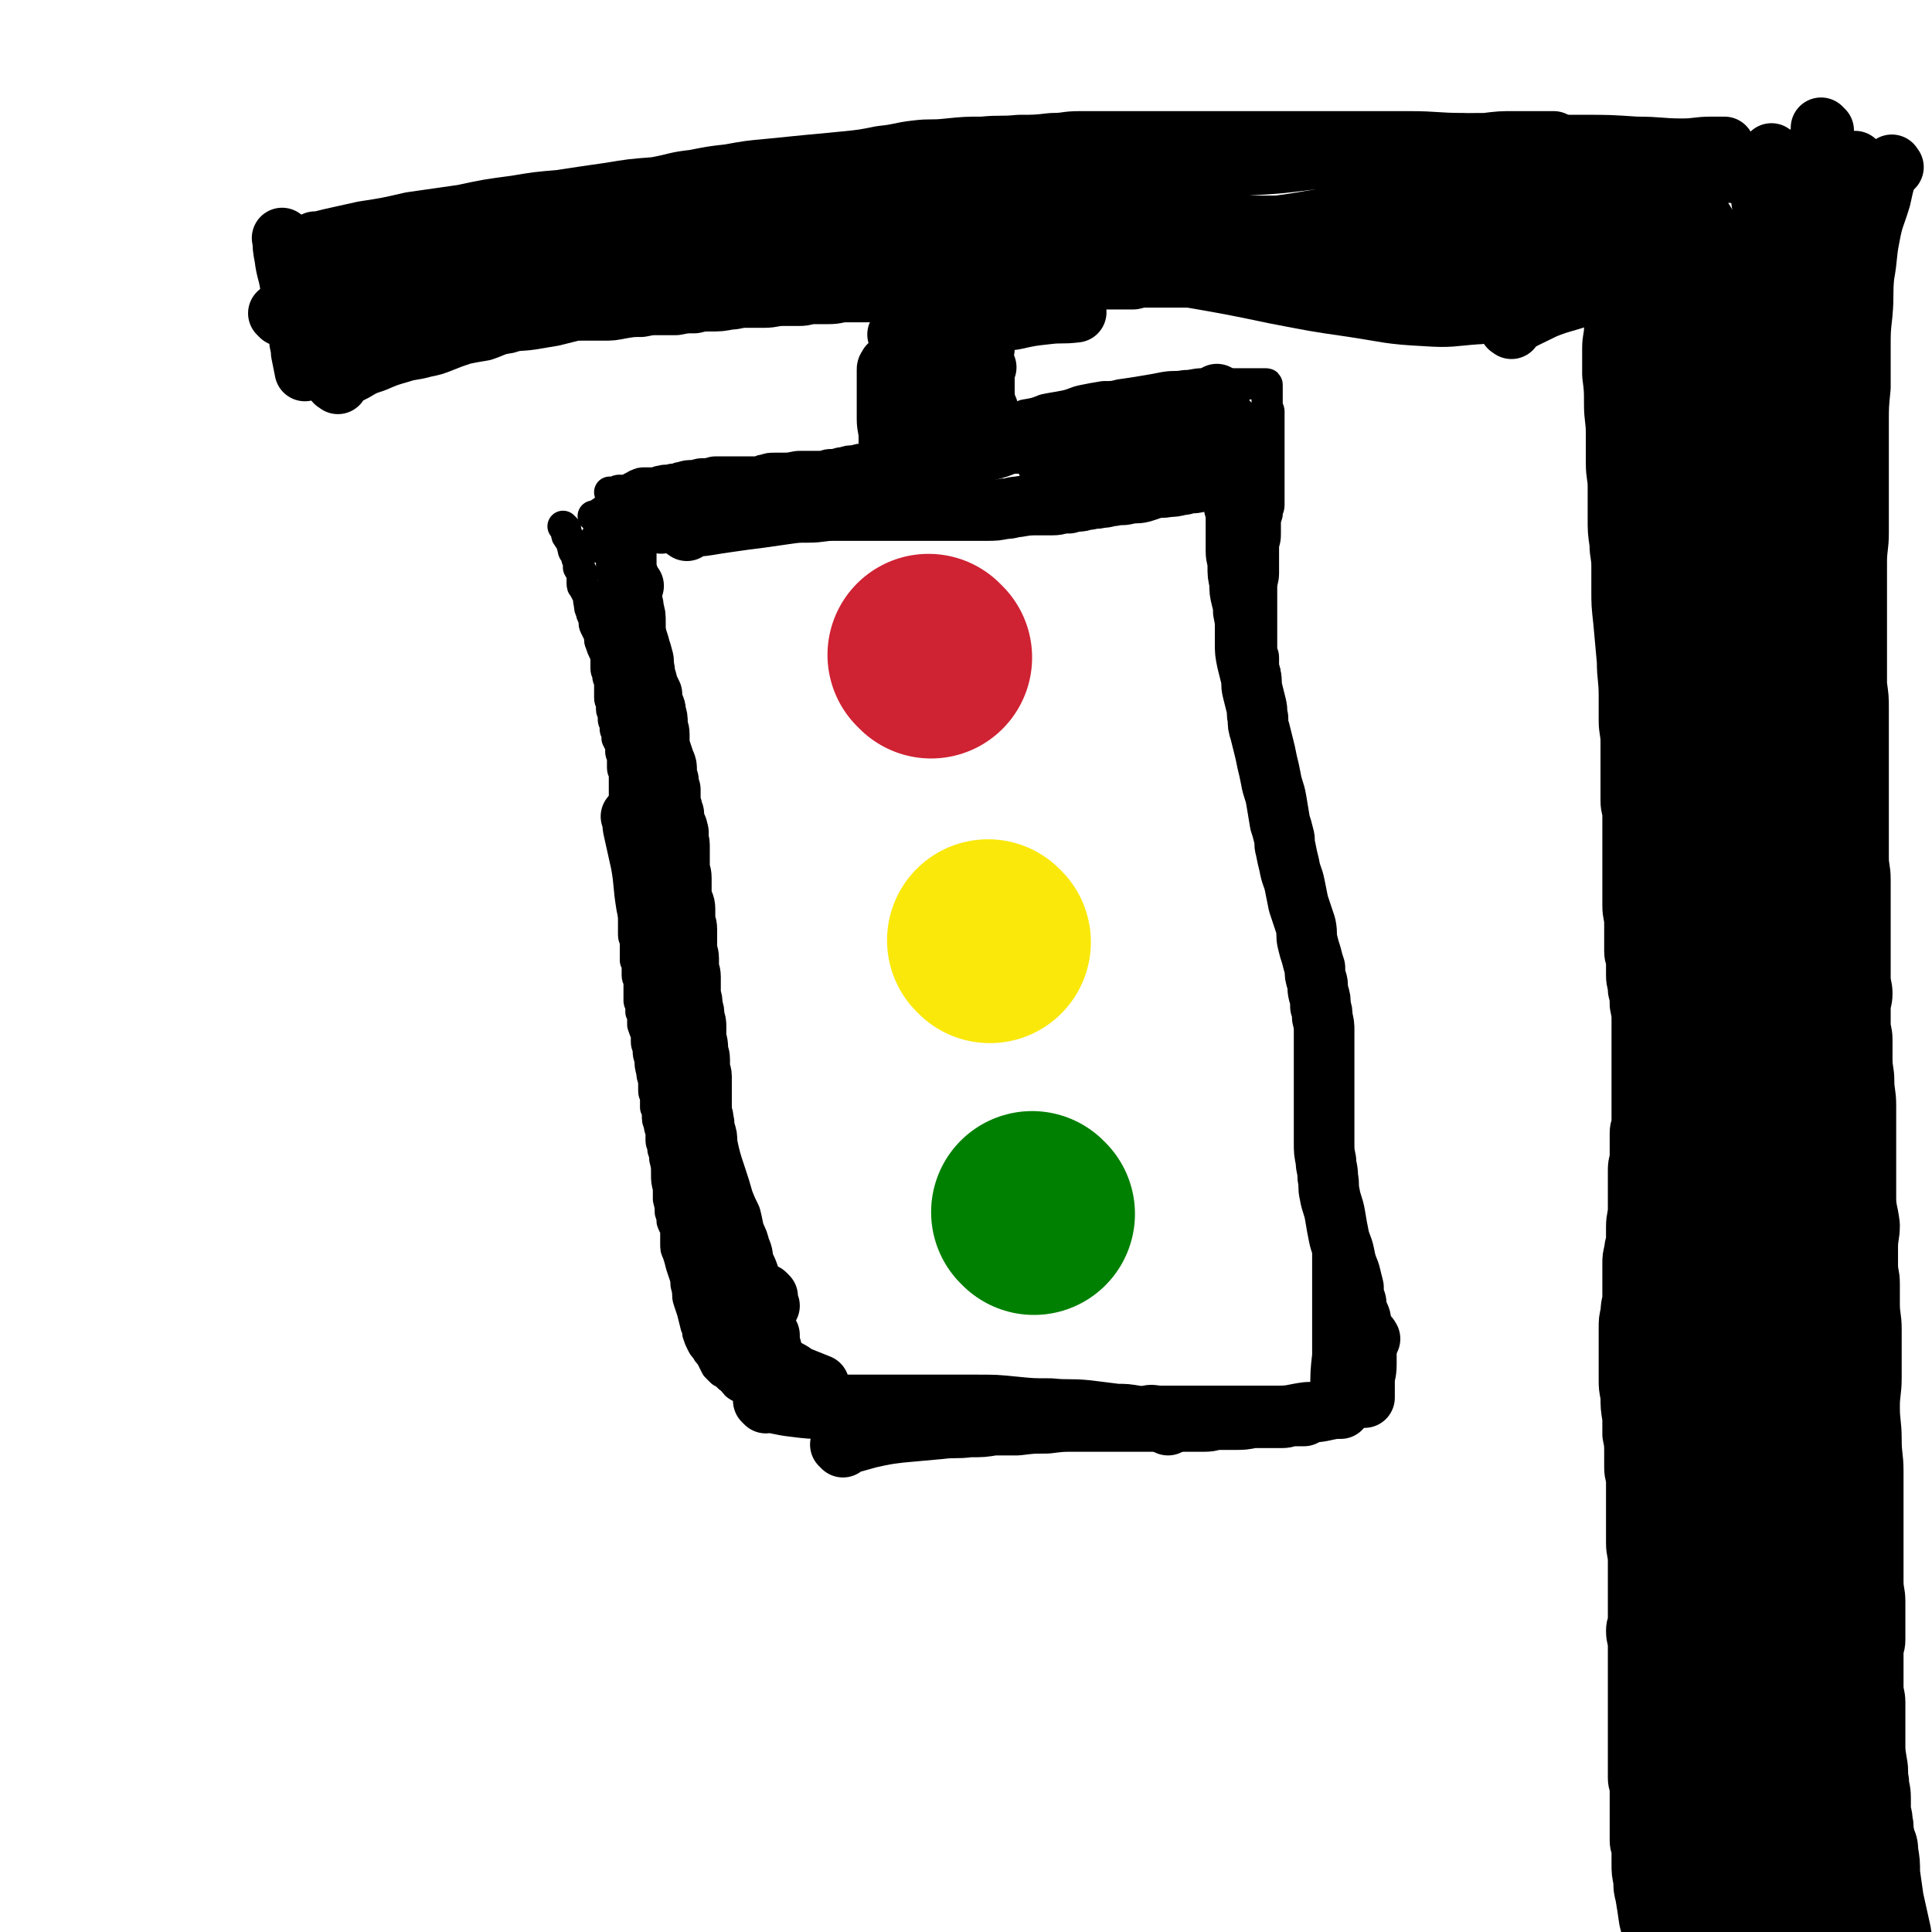 <svg viewBox='0 0 1052 1052' version='1.1' xmlns='http://www.w3.org/2000/svg' xmlns:xlink='http://www.w3.org/1999/xlink'><g fill='none' stroke='#000000' stroke-width='17' stroke-linecap='round' stroke-linejoin='round'><path d='M308,288c-1,-1 -1,-1 -1,-1 -1,-1 0,0 0,0 1,1 1,1 1,2 1,2 0,2 1,3 1,2 1,1 2,3 1,2 0,2 1,3 0,3 1,2 2,5 0,1 0,1 1,3 0,2 0,2 0,3 1,2 2,2 2,4 0,2 0,2 0,4 0,2 0,2 1,3 1,2 1,2 2,4 1,2 0,2 1,5 0,2 0,2 1,4 0,2 1,2 1,3 1,3 0,3 1,5 1,2 1,2 2,4 1,3 0,3 1,5 1,3 1,3 2,5 1,2 1,2 1,5 0,2 0,2 0,4 0,2 1,2 1,4 0,1 0,1 1,3 0,1 0,1 0,2 0,2 0,2 0,3 0,2 0,2 0,4 0,2 1,2 1,3 0,2 0,2 0,3 0,2 1,1 1,3 0,1 0,1 0,3 0,1 1,1 2,3 0,0 -1,1 -1,2 0,1 1,1 1,3 0,1 0,1 0,2 1,2 1,2 2,4 1,1 0,2 0,3 0,2 1,2 1,3 0,1 0,1 0,2 0,2 0,2 0,4 0,2 1,2 1,4 0,2 0,2 0,4 0,1 0,1 0,3 0,1 0,1 0,3 0,1 0,2 0,3 0,2 0,2 1,4 0,2 1,2 1,4 0,2 0,2 0,3 0,1 0,1 0,2 0,2 0,2 0,4 0,1 0,1 0,3 0,2 0,2 0,3 0,2 0,2 0,4 0,2 0,2 0,4 0,1 1,1 1,3 0,2 0,3 0,5 0,1 0,1 0,3 0,3 1,3 1,5 1,3 1,3 1,6 0,2 0,2 0,5 0,2 0,2 0,5 0,3 0,3 0,5 0,3 0,3 0,6 0,2 1,2 1,5 0,2 0,2 0,5 0,2 0,2 0,4 1,2 1,2 1,4 0,2 0,2 0,4 0,2 1,2 1,4 0,2 0,2 0,4 0,1 0,1 0,3 0,1 0,1 0,3 0,1 1,1 1,3 0,1 0,2 0,3 1,2 1,2 1,3 0,2 0,2 0,4 1,3 1,3 2,5 0,2 0,2 0,4 0,3 1,2 1,5 0,2 0,2 1,5 0,3 0,3 1,7 0,3 1,3 1,6 0,2 0,2 0,4 0,2 1,2 1,4 0,3 0,3 0,5 1,2 1,2 1,4 0,3 0,3 1,5 0,3 1,3 1,5 0,2 0,2 0,4 0,2 1,2 1,5 1,3 1,3 1,5 1,4 1,4 1,8 0,4 0,4 1,8 0,3 0,3 0,6 1,4 1,4 1,7 1,3 1,3 1,5 1,3 2,3 2,6 0,3 0,3 0,6 0,3 0,3 1,5 1,3 1,3 2,7 1,3 1,3 2,6 1,3 0,3 1,6 1,4 0,4 1,7 1,3 1,3 2,6 1,4 1,4 2,8 1,2 1,2 1,4 1,3 1,3 2,5 1,2 1,2 2,3 1,1 1,2 2,3 1,1 1,1 2,3 1,2 1,2 2,4 1,1 1,1 3,3 2,1 2,1 4,3 2,1 2,1 5,3 3,2 3,2 6,4 4,2 4,2 8,3 4,1 4,1 9,2 5,1 5,1 9,2 6,1 6,1 12,2 5,1 4,1 9,2 4,0 4,0 8,0 5,0 5,0 9,1 5,1 5,1 9,2 5,0 5,0 10,0 3,0 3,1 6,1 4,0 4,0 8,0 5,1 5,1 10,1 5,0 5,1 10,1 7,1 7,1 13,1 9,1 9,0 17,1 7,1 7,1 14,2 7,0 7,0 14,0 6,0 6,0 12,0 6,0 6,0 12,0 5,0 5,0 11,0 5,0 5,0 11,0 5,0 5,0 10,0 4,-1 4,-1 8,-2 4,-1 4,-1 7,-1 4,0 4,0 7,-1 3,0 3,0 6,-1 2,0 2,-1 4,-1 3,-1 3,-1 6,-1 2,0 2,0 3,0 4,0 4,0 8,0 2,0 2,0 4,0 2,0 2,0 4,0 2,0 2,0 5,0 2,0 2,0 4,0 2,0 2,0 3,0 2,0 2,0 3,0 2,0 2,0 3,0 1,0 1,0 1,0 1,0 1,0 1,0 1,0 1,0 2,0 0,0 0,0 1,0 0,0 0,0 1,0 0,0 0,-1 0,-1 0,-1 1,0 1,0 0,-1 0,-1 0,-1 0,-1 1,-1 1,-1 0,-1 0,-1 0,-2 0,-1 0,-1 0,-3 0,-3 0,-3 0,-6 0,-10 0,-10 1,-19 0,-15 0,-15 0,-30 0,-15 0,-15 0,-29 0,-15 0,-15 1,-30 0,-13 0,-13 1,-26 0,-10 1,-10 1,-20 0,-6 0,-6 0,-11 0,-4 0,-4 0,-9 0,-6 0,-6 0,-12 0,-6 0,-6 -1,-12 -1,-7 -1,-7 -3,-14 -1,-7 -1,-7 -2,-14 -2,-6 -2,-6 -3,-13 -2,-6 -2,-6 -3,-13 -1,-7 -1,-7 -2,-14 -1,-6 -1,-6 -2,-13 -1,-7 -2,-6 -3,-13 -1,-6 -1,-6 -2,-12 -1,-6 -1,-6 -2,-11 -1,-6 -2,-6 -3,-11 -1,-6 0,-6 -1,-11 -1,-4 -2,-4 -3,-8 -2,-3 -1,-3 -2,-7 -1,-3 0,-3 -1,-7 -1,-3 -1,-3 -2,-7 0,-3 0,-3 0,-6 0,-2 -1,-2 -1,-5 -1,-3 -1,-3 -1,-6 0,-2 0,-2 0,-5 0,-3 0,-3 -1,-5 0,-3 0,-3 0,-6 0,-2 -1,-2 -1,-5 0,-2 0,-2 0,-4 0,-3 0,-3 0,-5 0,-2 0,-2 0,-5 0,-3 0,-3 0,-6 0,-3 0,-3 0,-5 0,-4 0,-4 0,-8 0,-4 1,-4 1,-8 0,-4 0,-4 0,-7 0,-4 0,-4 0,-7 0,-3 1,-3 1,-7 0,-3 0,-3 0,-5 0,-3 0,-3 1,-6 0,-3 1,-3 1,-5 0,-3 0,-3 0,-5 0,-2 0,-2 0,-5 0,-2 0,-2 0,-4 0,-3 0,-3 0,-5 0,-3 0,-3 0,-6 0,-2 0,-2 0,-4 0,-2 0,-2 0,-4 0,-2 0,-2 0,-4 0,-2 0,-2 0,-4 0,-1 0,-1 0,-2 0,-1 0,-1 0,-3 0,-1 0,-1 0,-2 0,-1 0,-1 0,-3 0,-1 -1,-1 -1,-2 0,-1 0,-1 0,-2 0,-1 0,-1 0,-2 0,0 0,0 0,-1 0,-1 0,-1 0,-1 0,-1 0,-1 0,-1 0,-1 0,-1 0,-1 0,-1 0,-1 0,-1 0,-1 0,-1 0,-1 0,0 0,0 0,-1 0,0 0,-1 0,-1 0,-1 0,-1 -1,-1 -1,0 -1,0 -1,0 -1,0 -1,0 -1,0 -1,0 -1,0 -1,0 -1,0 -1,0 -3,0 -1,0 -1,0 -3,0 -1,0 -1,0 -2,0 -3,0 -3,0 -6,0 -4,0 -4,0 -7,0 -5,0 -5,0 -10,0 -5,0 -5,1 -10,1 -5,1 -5,0 -11,1 -5,1 -5,1 -11,2 -6,1 -6,1 -13,2 -4,1 -4,1 -9,1 -6,1 -6,1 -11,2 -5,1 -5,2 -10,3 -5,1 -6,1 -11,2 -5,2 -5,2 -11,3 -5,2 -5,2 -11,4 -4,1 -4,1 -9,3 -5,1 -5,1 -11,3 -4,1 -5,1 -9,2 -4,1 -4,1 -9,3 -4,1 -4,0 -8,2 -4,1 -4,1 -8,2 -4,1 -4,1 -8,2 -4,1 -4,1 -7,2 -4,1 -4,1 -7,1 -3,0 -3,0 -6,1 -3,0 -3,0 -6,1 -3,0 -3,1 -6,1 -2,0 -2,0 -5,1 -3,0 -3,0 -6,0 -3,0 -3,0 -6,0 -4,0 -4,1 -9,1 -2,0 -2,0 -5,0 -3,0 -3,0 -6,1 -2,0 -2,1 -4,1 -3,0 -3,0 -5,0 -3,0 -3,0 -6,0 -3,0 -3,0 -5,0 -3,0 -3,0 -6,0 -3,0 -3,1 -6,1 -3,0 -3,0 -6,1 -4,0 -4,0 -7,1 -2,0 -2,1 -5,1 -3,1 -3,0 -6,1 -2,0 -2,1 -5,1 -2,0 -2,0 -4,0 -2,0 -2,0 -4,1 -1,0 -1,1 -2,1 -2,1 -2,1 -3,2 -2,0 -2,0 -3,0 -1,0 -1,0 -2,0 -1,0 -1,1 -2,1 0,0 0,0 -1,0 0,0 0,0 -1,0 0,0 -1,0 -1,0 '/><path d='M366,270c-1,-1 -1,-1 -1,-1 -1,-1 -1,0 -2,0 -6,1 -6,1 -11,2 -6,2 -6,1 -12,3 -4,2 -4,2 -7,4 -2,1 -2,0 -4,1 -2,0 -2,0 -3,1 -1,0 -1,1 -2,1 -1,0 -1,0 -1,0 '/><path d='M331,278c-1,-1 -1,-2 -1,-1 -2,3 -1,4 -2,8 -1,3 -1,3 -2,5 -1,2 -1,2 -2,4 -1,2 -1,2 -1,4 '/></g>
<g fill='none' stroke='#CF2233' stroke-width='110' stroke-linecap='round' stroke-linejoin='round'><path d='M507,358c-1,-1 -1,-1 -1,-1 -1,-1 0,0 0,0 '/></g>
<g fill='none' stroke='#FAE80B' stroke-width='110' stroke-linecap='round' stroke-linejoin='round'><path d='M539,513c-1,-1 -1,-1 -1,-1 '/></g>
<g fill='none' stroke='#008000' stroke-width='110' stroke-linecap='round' stroke-linejoin='round'><path d='M563,661c-1,-1 -1,-1 -1,-1 '/></g>
<g fill='none' stroke='#000000' stroke-width='33' stroke-linecap='round' stroke-linejoin='round'><path d='M343,285c-1,-1 -1,-2 -1,-1 -1,3 -1,5 -1,10 0,3 0,3 0,7 0,2 0,2 0,3 0,3 0,3 0,5 0,2 0,2 1,4 0,2 0,2 0,5 0,3 0,4 1,7 1,3 2,3 2,7 1,3 1,3 1,7 0,2 0,3 0,5 1,4 1,4 2,7 1,4 1,3 2,7 1,3 0,3 1,7 0,3 0,3 1,5 1,4 1,4 3,8 0,3 0,3 1,6 1,2 1,2 1,4 1,3 1,3 1,6 0,3 1,3 1,6 0,1 0,1 0,3 0,3 0,3 1,6 1,3 1,3 2,6 1,2 1,2 1,5 0,2 0,2 1,5 0,2 0,2 1,5 0,2 0,3 0,5 0,3 0,3 1,5 0,2 1,2 1,4 0,2 0,2 0,4 1,2 2,2 2,4 1,2 0,2 0,4 0,2 1,2 1,4 0,1 0,1 0,3 0,1 0,1 0,3 0,1 0,1 0,3 0,2 0,2 0,4 0,2 1,2 1,5 0,2 0,2 0,5 0,2 0,2 0,5 1,4 2,4 2,7 0,3 0,3 0,5 0,3 1,3 1,6 0,3 0,3 0,6 0,2 0,3 0,5 0,2 1,2 1,5 0,2 0,2 0,5 0,2 1,2 1,5 0,2 0,2 0,5 0,2 0,2 0,5 1,3 1,3 1,6 1,3 1,3 1,6 1,3 1,3 1,5 0,2 0,3 0,5 0,3 1,3 1,7 0,3 1,3 1,6 0,2 0,2 0,4 0,3 1,3 1,5 0,2 0,2 0,4 0,2 0,2 0,3 0,2 0,2 0,4 0,2 0,2 0,3 0,2 0,2 0,4 0,3 1,3 1,6 1,3 0,3 1,6 1,3 1,3 1,6 0,3 0,3 0,6 0,3 1,3 1,7 0,3 0,3 1,7 0,4 1,4 1,8 0,3 0,3 0,6 0,4 0,4 1,7 0,4 1,4 1,7 1,3 0,3 1,6 0,3 1,3 1,6 0,3 0,3 0,6 0,3 1,3 1,6 0,2 0,2 0,5 0,1 1,1 1,3 0,2 0,2 0,4 0,1 0,1 1,3 0,2 1,2 1,3 0,2 0,2 0,4 0,2 1,1 1,3 1,3 1,3 1,5 1,3 0,3 1,5 0,2 1,1 1,3 1,2 0,2 1,4 0,1 0,1 1,3 0,1 0,1 1,3 1,1 1,1 2,2 0,1 0,1 1,2 0,0 0,1 0,1 0,1 0,1 1,1 0,0 0,0 0,0 '/><path d='M345,446c-1,-1 -1,-1 -1,-1 -1,-1 0,0 0,0 0,0 0,0 0,0 1,3 0,3 1,7 2,9 2,9 4,18 2,11 1,11 3,23 2,9 2,9 4,19 1,9 1,9 2,17 2,10 2,10 4,20 1,9 2,9 4,18 1,9 1,9 3,18 2,8 2,8 5,17 2,10 3,10 5,20 3,10 3,10 5,20 1,6 1,6 2,13 1,4 1,4 2,8 1,3 0,3 1,6 1,3 1,3 2,6 0,1 0,1 0,1 '/><path d='M364,491c-1,-1 -1,-1 -1,-1 -1,-1 0,0 0,0 0,5 0,5 0,9 1,10 1,10 2,21 2,11 2,11 3,22 1,12 1,12 3,24 1,8 1,8 3,17 2,10 2,10 5,20 3,10 3,10 6,20 2,9 2,9 5,18 2,6 2,6 4,13 2,5 2,5 4,9 1,4 1,5 2,9 2,4 2,4 3,8 2,4 1,4 2,8 2,4 2,4 3,7 1,3 1,3 2,6 1,3 1,3 2,5 1,2 0,2 1,4 0,1 1,1 1,3 1,2 0,2 1,4 0,1 1,1 1,3 1,1 0,1 1,3 1,2 1,2 2,4 0,4 0,4 1,7 '/><path d='M418,706c-1,-1 -1,-1 -1,-1 -1,-1 0,0 0,0 0,0 0,0 0,0 1,3 1,3 2,6 '/><path d='M345,319c-1,-1 -2,-2 -1,-1 0,8 0,9 1,19 1,11 1,11 1,22 1,10 1,10 2,19 1,11 1,11 2,22 1,13 0,13 2,25 1,11 2,10 4,21 1,8 1,8 2,17 1,8 1,8 2,16 1,9 2,9 3,18 1,8 1,8 2,15 1,7 1,7 1,14 0,6 0,6 0,11 1,7 1,7 2,13 1,6 1,6 2,12 1,6 0,6 1,12 1,5 1,5 2,9 1,5 0,5 1,9 0,4 0,4 1,8 0,4 0,4 1,8 1,4 1,4 2,8 1,4 0,4 1,8 1,5 2,4 3,9 0,4 -1,4 0,8 1,4 2,4 2,8 1,4 1,4 1,8 1,3 2,2 2,5 1,3 0,3 1,6 0,2 0,2 1,4 1,3 1,3 2,6 1,3 2,3 3,7 1,3 1,3 2,6 1,3 1,3 2,5 0,3 0,3 1,5 0,2 1,2 1,3 1,3 0,3 1,5 1,2 1,2 1,5 1,2 0,2 1,4 1,2 1,2 2,4 1,1 1,1 1,2 1,1 0,1 1,3 0,1 0,1 1,3 0,0 0,0 1,1 1,1 1,1 2,2 1,1 1,1 2,2 1,1 0,1 1,2 2,1 2,1 4,2 2,2 2,2 4,3 3,3 4,2 7,4 4,2 4,3 7,4 5,2 5,2 10,4 '/><path d='M417,764c-1,-1 -2,-2 -1,-1 7,1 8,2 17,3 8,1 8,1 16,1 10,1 10,1 20,2 10,1 10,1 19,1 8,0 8,0 16,0 5,0 5,0 10,0 4,0 4,0 9,0 2,0 2,1 4,1 '/><path d='M441,766c-1,-1 -2,-1 -1,-1 0,-1 1,0 2,0 8,0 8,0 16,0 12,0 12,0 24,0 13,0 13,0 26,0 11,0 12,0 23,0 11,0 11,0 21,1 10,1 10,1 20,1 10,1 10,0 20,1 8,1 8,1 16,2 5,0 5,0 11,1 6,1 6,1 13,3 2,0 2,1 4,2 '/><path d='M459,788c-1,-1 -1,-1 -1,-1 -1,-1 0,0 0,0 8,-2 8,-2 15,-4 9,-2 9,-2 17,-3 11,-1 11,-1 22,-2 8,-1 8,0 16,-1 7,0 7,0 13,-1 7,0 7,0 13,0 8,-1 8,-1 16,-1 8,-1 8,-1 16,-1 6,0 6,0 11,0 7,0 7,0 13,0 6,0 6,0 12,0 5,0 5,0 11,0 7,0 7,0 14,0 4,0 4,0 9,0 4,0 4,-1 8,-1 4,0 4,0 8,0 5,0 5,0 10,-1 4,0 4,0 8,0 4,0 4,0 8,0 3,0 3,-1 7,-1 2,0 2,0 4,0 1,0 1,0 1,0 '/><path d='M626,772c-1,-1 -2,-1 -1,-1 2,-1 3,0 7,0 7,0 7,0 15,0 8,0 8,0 16,0 8,0 8,0 16,0 9,0 9,0 17,0 8,0 8,-1 16,-2 8,0 8,-1 15,-2 2,0 2,0 3,0 '/><path d='M664,216c-1,-1 -2,-2 -1,-1 0,3 0,4 1,9 1,5 1,5 2,10 0,5 -1,5 0,9 1,4 1,4 2,8 1,4 0,4 1,7 1,5 1,5 2,10 1,4 0,4 1,8 1,3 1,3 1,7 0,4 0,4 0,8 0,4 0,4 0,9 0,4 1,4 1,8 0,5 0,5 1,9 0,5 0,5 1,9 1,4 1,4 1,7 1,5 1,5 1,9 0,4 0,4 0,8 0,5 0,5 1,10 1,4 1,4 2,8 1,4 0,4 1,8 1,4 1,4 2,8 1,4 0,4 1,7 0,4 0,4 1,7 1,4 1,4 2,8 1,4 1,4 2,9 1,4 1,4 2,9 1,6 2,6 3,12 1,6 1,6 2,12 1,3 1,3 2,7 1,3 0,4 1,7 1,5 1,5 2,9 1,6 2,6 3,11 1,5 1,5 2,10 2,6 2,6 4,12 1,5 0,5 1,9 1,4 1,4 2,7 1,4 1,4 2,7 0,4 0,4 1,7 1,3 0,3 1,7 1,3 1,3 1,7 1,3 1,3 1,6 1,4 1,4 1,7 0,3 0,3 0,6 0,4 0,4 0,7 0,4 0,4 0,8 0,4 0,4 0,7 0,4 0,4 0,8 0,4 0,4 0,8 0,4 0,4 0,8 0,4 0,4 0,9 0,5 0,5 1,10 0,4 1,4 1,9 1,5 0,5 1,9 1,6 2,6 3,12 1,6 1,6 2,11 1,5 2,5 3,10 1,5 1,5 3,10 1,4 1,4 2,8 0,4 0,4 1,7 1,2 0,2 1,5 0,2 0,2 1,3 1,2 1,2 1,4 1,2 1,3 2,5 1,2 2,2 3,4 '/><path d='M360,285c-1,-1 -2,-1 -1,-1 6,-2 7,-2 15,-4 7,-1 7,-1 14,-2 6,-2 6,-1 12,-2 6,-1 6,-1 12,-2 6,-1 6,-2 11,-3 6,-1 6,0 11,-1 4,0 3,-1 7,-1 4,-1 4,0 8,-1 3,0 3,-1 5,-1 5,-1 5,0 9,-1 3,-1 3,-1 7,-2 3,0 3,0 7,-1 5,-1 5,-1 9,-2 4,-1 5,-1 9,-2 3,-1 3,-1 6,-2 4,-1 3,-2 7,-3 4,-1 4,-1 8,-2 4,-1 4,-1 7,-2 5,-1 5,-1 9,-3 4,-1 4,-1 7,-2 4,-1 4,-1 9,-3 4,-1 4,0 9,-1 4,-1 4,-1 9,-2 3,-1 3,-2 7,-2 4,0 4,0 8,0 5,0 5,0 10,-1 6,-1 6,-1 12,-2 6,-1 6,0 12,-1 6,0 6,-1 12,-1 5,0 5,0 9,0 5,0 5,0 10,0 3,0 3,-1 7,-1 2,0 2,0 5,0 1,0 1,0 3,0 3,0 3,0 6,0 2,0 2,0 3,0 '/><path d='M374,289c-1,-1 -2,-1 -1,-1 5,-2 6,-1 12,-2 6,-1 6,-1 13,-2 7,-1 7,-1 15,-2 7,-1 7,-1 14,-2 7,-1 7,-1 13,-1 7,0 7,-1 14,-1 6,0 6,0 13,0 6,0 6,0 12,0 6,0 6,0 13,0 6,0 6,0 12,0 6,0 6,0 12,0 6,0 6,0 13,0 4,0 4,0 8,0 5,0 5,0 10,-1 4,0 4,-1 7,-1 6,-1 6,-1 12,-1 4,0 4,0 7,0 4,0 4,-1 7,-2 4,0 4,0 7,0 3,0 3,-1 6,-1 3,-1 3,0 6,-1 4,0 4,-1 7,-1 4,-1 4,0 8,-1 4,-1 4,0 8,-1 3,-1 3,-1 6,-2 4,-1 4,0 8,-1 3,0 3,0 7,-1 3,0 3,-1 6,-1 2,0 2,0 4,-1 3,0 3,0 5,0 2,0 2,0 5,-1 1,0 1,-1 3,-1 3,0 3,0 6,0 2,-1 2,-1 4,-1 2,0 2,-1 4,-1 1,0 1,0 2,0 '/><path d='M571,252c-1,-1 -2,-1 -1,-1 5,-1 7,0 14,0 8,0 8,0 17,0 9,0 9,0 18,0 6,0 6,0 12,0 5,0 5,0 10,0 3,0 3,0 6,0 2,0 2,0 4,0 '/><path d='M582,274c-1,-1 -2,-1 -1,-1 3,-1 4,-1 8,-1 7,-1 7,-1 14,-3 12,-2 12,-3 23,-5 7,-2 7,-2 15,-4 '/><path d='M621,266c-1,-1 -2,-1 -1,-1 5,-2 6,-2 12,-3 '/><path d='M486,254c-1,-1 -1,-1 -1,-1 -1,-3 0,-3 0,-5 -1,-5 -1,-5 -1,-10 0,-5 -1,-5 -1,-10 0,-2 0,-2 0,-5 0,-4 0,-4 0,-7 0,-3 0,-3 0,-7 0,-4 0,-4 0,-8 0,-1 1,-1 1,-2 '/><path d='M536,190c-1,-1 -1,-2 -1,-1 -1,4 0,5 0,10 '/><path d='M516,193c-1,-1 -1,-2 -1,-1 -1,0 0,1 0,2 '/><path d='M507,190c-1,-1 -1,-1 -1,-1 '/><path d='M507,186c-1,-1 -2,-2 -1,-1 0,2 0,3 1,6 2,6 1,6 3,12 2,5 2,5 4,9 '/><path d='M537,200c-1,-1 -1,-1 -1,-1 -1,-1 0,0 0,0 0,6 0,6 0,11 0,6 0,6 1,12 0,0 1,0 1,1 '/><path d='M523,211c-1,-1 -1,-2 -1,-1 -1,1 0,2 0,5 0,3 -1,3 -1,6 0,2 0,2 0,3 0,1 0,1 0,3 0,1 0,1 0,2 0,0 0,0 0,1 0,1 0,1 0,1 0,1 0,1 0,1 0,1 0,1 0,1 '/><path d='M506,236c-1,-1 -1,-1 -1,-1 -2,-4 -1,-4 -2,-8 -1,-3 -1,-3 -1,-6 0,-3 0,-3 0,-5 0,-3 0,-3 0,-5 0,-1 0,-1 0,-3 0,-2 0,-2 0,-4 0,-2 0,-2 0,-4 '/><path d='M520,227c-1,-1 -1,-1 -1,-1 -1,-2 0,-2 -1,-3 0,-3 0,-3 -1,-6 -1,-3 -1,-3 -1,-6 -1,-4 -1,-4 -1,-8 0,-2 0,-2 0,-4 0,0 0,0 0,0 '/><path d='M509,188c-1,-1 -2,-1 -1,-1 4,-5 4,-6 10,-10 7,-5 7,-4 15,-9 8,-4 8,-4 16,-8 7,-3 7,-3 14,-6 5,-2 5,-2 10,-3 5,-2 5,-1 9,-3 4,-1 4,-2 7,-3 '/><path d='M504,183c-1,-1 -2,-1 -1,-1 4,-1 5,-1 10,-2 11,-1 11,-1 21,-3 9,-2 9,-2 18,-3 9,-2 9,-2 18,-3 8,-1 8,0 16,-1 '/><path d='M490,183c-1,-1 -2,-1 -1,-1 4,-2 5,-1 10,-2 10,-2 10,-2 19,-4 9,-3 9,-2 18,-4 11,-3 11,-3 21,-6 4,-1 4,-1 7,-2 '/><path d='M153,172c-1,-1 -1,-1 -1,-1 -1,-1 0,0 0,0 0,0 0,0 0,0 4,0 4,0 8,0 5,0 5,-1 9,-1 5,-1 5,0 10,-1 5,0 5,0 10,-1 3,0 3,-1 6,-1 3,0 3,0 6,0 4,0 4,-1 9,-1 2,0 2,0 5,0 3,0 3,0 7,0 4,0 4,0 8,0 4,0 4,0 9,-1 4,0 4,-1 8,-1 5,-1 5,-1 10,-1 4,0 4,0 8,-1 5,0 5,0 9,-1 2,0 2,0 5,0 4,0 4,0 7,0 3,0 3,-1 6,-1 4,0 4,0 7,0 4,0 4,-1 7,-1 4,0 4,0 7,0 3,0 3,-1 7,-1 4,0 4,0 9,0 3,0 2,-1 5,-1 3,0 3,0 6,0 3,0 3,0 6,0 2,0 2,0 5,0 2,0 2,0 5,0 3,0 3,0 5,0 3,0 3,0 5,0 3,0 3,0 5,0 3,0 3,0 6,0 3,0 3,0 7,0 3,0 3,0 6,0 4,0 4,0 8,0 4,0 4,0 8,0 4,0 4,0 8,0 4,0 4,0 8,0 4,0 4,0 9,0 5,0 5,0 9,0 5,0 5,0 10,0 5,0 5,-1 11,-1 4,0 4,0 8,0 4,0 4,-1 8,-1 4,-1 4,0 9,-1 4,0 4,-1 7,-1 4,0 4,0 7,0 2,-1 2,-1 5,-1 3,0 3,-1 6,-1 3,0 3,0 6,0 3,0 3,0 5,0 3,0 3,-1 6,-1 2,0 2,0 5,0 3,0 3,-1 6,-1 4,-1 4,-1 7,-1 4,0 4,0 7,0 5,-1 5,-1 9,-1 4,0 4,-1 7,-1 4,-1 4,-1 7,-1 4,-1 4,0 8,-1 4,0 4,-1 8,-1 3,0 3,-1 7,-1 4,0 4,0 8,0 4,0 4,0 8,-1 4,0 4,-1 7,-1 3,0 3,0 7,0 3,0 3,0 6,0 2,0 2,0 5,0 2,-1 2,-1 5,-1 2,0 2,0 4,0 3,0 3,0 5,0 2,0 2,0 4,0 2,0 2,-1 4,-1 2,0 2,0 5,0 2,0 2,0 4,0 3,0 3,-1 5,-1 3,0 3,0 5,0 3,0 3,0 5,0 3,0 3,0 6,0 2,0 2,-1 4,-1 2,0 2,0 4,0 2,0 2,0 4,0 2,0 2,-1 4,-1 2,0 2,0 4,0 1,0 1,0 3,0 2,0 2,0 4,0 1,0 1,0 2,0 2,0 2,0 3,0 2,0 2,-1 4,-1 2,0 2,0 4,0 2,0 2,0 4,0 2,0 2,0 3,0 2,0 2,0 4,0 2,0 2,0 5,0 2,0 2,0 4,0 3,0 3,0 6,0 3,0 3,0 7,0 4,0 4,0 9,0 4,0 4,0 8,0 4,1 4,1 7,1 5,0 5,1 9,1 2,0 2,0 4,0 '/><path d='M495,175c-1,-1 -2,-2 -1,-1 0,8 0,10 1,20 0,0 0,0 0,0 '/><path d='M500,178c-1,-1 -1,-1 -1,-1 '/><path d='M718,129c-1,-1 -2,-2 -1,-1 4,0 5,0 11,1 7,1 7,0 14,1 6,0 6,0 12,1 7,1 7,1 15,2 7,1 7,1 14,2 8,1 8,1 16,1 8,1 8,2 15,2 8,1 8,1 16,1 7,1 7,1 13,1 7,0 7,0 14,0 3,0 3,0 5,0 '/><path d='M881,154c-1,-1 -1,-2 -1,-1 -1,4 -1,5 -1,10 0,3 0,3 0,7 0,4 0,4 0,9 0,5 -1,5 -1,11 0,7 0,7 0,14 1,8 1,8 1,16 0,8 1,8 1,16 0,8 0,8 0,16 0,7 1,7 1,13 0,9 0,9 0,17 0,7 0,7 1,14 0,6 1,6 1,12 0,7 0,7 0,13 0,8 0,8 1,17 1,11 1,11 2,22 0,9 1,9 1,19 0,7 0,7 0,13 0,6 1,6 1,12 0,6 0,6 0,12 0,5 0,5 0,11 0,4 0,4 0,9 0,4 1,4 1,8 0,5 0,5 0,9 0,4 0,4 0,9 0,5 0,5 0,10 0,5 0,5 0,10 0,5 0,5 0,11 0,5 1,5 1,10 0,4 0,4 0,8 0,3 0,3 0,7 0,3 1,3 1,6 0,3 0,3 0,7 0,4 1,4 1,8 1,4 1,4 1,8 1,5 1,5 1,9 0,4 0,4 0,8 0,3 0,3 0,7 0,3 0,3 0,6 0,3 0,3 0,6 0,4 0,4 0,7 0,3 0,3 0,6 0,2 0,2 0,5 0,2 0,2 0,5 0,2 0,2 0,5 0,3 -1,3 -1,6 0,3 0,3 0,5 0,4 0,4 0,7 0,4 -1,4 -1,8 0,3 0,3 0,7 0,3 0,3 0,7 0,4 0,4 0,7 0,5 -1,5 -1,10 0,3 0,3 0,6 0,4 -1,4 -1,7 -1,4 -1,4 -1,7 0,5 0,5 0,9 0,5 0,5 0,9 0,4 -1,4 -1,9 -1,4 -1,4 -1,9 0,3 0,3 0,5 0,3 0,3 0,6 0,2 0,2 0,5 0,2 0,2 0,5 0,3 0,3 0,6 0,4 0,4 1,9 0,6 0,6 1,12 0,5 0,5 0,9 1,5 1,5 1,10 0,4 0,4 0,8 0,4 1,4 1,8 0,4 0,4 0,8 0,4 0,4 0,8 0,5 0,5 0,9 0,4 0,4 0,8 0,5 1,5 1,10 0,3 0,3 0,7 0,4 0,4 0,7 0,3 0,3 0,6 0,3 0,3 0,7 0,2 0,2 0,5 0,3 -1,3 -1,6 0,4 1,4 1,8 0,4 0,4 0,8 0,5 0,5 0,9 0,4 0,4 0,8 0,4 0,4 0,7 0,3 0,3 0,6 0,3 0,3 0,7 0,3 0,3 0,6 0,3 0,3 0,6 0,4 0,4 0,7 0,4 0,4 0,8 0,3 1,3 1,7 0,3 0,4 0,7 0,4 0,4 0,8 0,3 0,3 0,6 0,3 0,3 0,6 0,3 1,3 1,6 0,4 0,4 0,7 0,4 0,4 1,9 0,4 0,4 1,8 1,6 1,6 2,13 2,8 2,8 4,17 2,4 2,4 3,9 '/><path d='M745,729c-1,-1 -1,-2 -1,-1 -1,1 0,2 0,4 0,3 0,3 0,6 0,3 0,3 0,5 0,5 -1,5 -1,9 0,4 0,4 0,9 0,0 0,0 0,0 '/><path d='M878,148c-1,-1 -1,-1 -1,-1 -1,-1 0,0 0,0 '/><path d='M199,141c-1,-1 -2,-2 -1,-1 3,1 4,2 10,4 7,3 7,4 15,6 9,3 9,3 19,4 14,1 14,1 29,1 12,0 12,0 25,0 8,0 8,0 16,-1 10,-1 10,-1 19,-2 8,0 8,0 17,-1 9,-1 9,0 18,-1 9,-1 9,-2 17,-3 7,-1 7,0 14,-1 6,-1 6,-1 12,-2 5,-1 4,-1 9,-2 5,-1 5,-1 10,-2 4,0 4,0 7,-1 4,-1 4,0 7,-1 3,0 3,0 5,-1 2,0 2,0 3,-1 2,0 2,0 3,-1 2,0 2,-1 3,-1 2,0 2,0 3,0 2,0 2,-1 3,-1 2,-1 2,-1 4,-1 2,-1 2,-1 4,-1 2,-1 2,-1 5,-1 3,-1 3,-1 7,-1 4,0 4,0 7,0 5,0 5,-1 10,-1 4,0 4,0 7,0 5,0 5,-1 10,-1 5,0 5,0 10,0 5,0 5,0 10,0 8,0 8,0 17,0 8,0 8,0 17,0 8,0 8,0 17,0 12,0 12,0 24,1 11,1 11,1 23,2 11,0 11,0 22,1 12,1 12,1 25,2 13,1 13,1 26,2 11,1 11,1 22,2 11,1 11,1 22,2 10,0 10,1 19,0 11,-1 11,-1 21,-3 1,0 1,0 2,0 '/><path d='M220,155c-1,-1 -1,-1 -1,-1 -1,-1 0,0 0,0 10,-3 10,-3 21,-6 15,-3 15,-3 31,-5 20,-4 20,-4 40,-6 18,-2 18,-2 37,-4 19,-1 19,-1 38,-2 20,-1 20,-1 40,-2 19,0 19,0 37,0 22,0 22,0 44,2 22,1 22,2 44,4 23,3 23,3 46,7 25,4 25,4 51,9 23,4 23,4 47,9 21,4 20,4 41,7 20,3 20,4 40,5 14,1 14,0 28,-1 4,0 4,-1 8,-2 '/><path d='M215,154c-1,-1 -1,-1 -1,-1 -1,-1 0,0 0,0 0,0 0,0 0,0 0,0 -1,0 0,0 8,-2 9,-1 18,-3 18,-3 18,-3 36,-6 22,-4 22,-5 43,-8 21,-4 21,-3 43,-6 18,-2 18,-2 35,-4 17,-2 17,-3 34,-4 17,-2 17,-2 35,-2 20,-1 20,-1 41,-1 20,0 20,0 40,0 22,0 22,1 44,2 23,1 23,2 45,3 22,1 22,1 44,2 20,0 20,0 40,0 17,0 17,0 34,0 15,-1 15,-2 29,-3 14,-1 14,-1 27,-2 9,-1 9,-1 19,-2 8,-1 8,-1 16,-1 8,-1 8,0 16,-1 6,0 6,0 12,-1 4,0 4,0 8,-1 '/><path d='M199,151c-1,-1 -1,-1 -1,-1 -1,-1 0,0 0,0 0,0 0,0 0,0 0,0 0,0 0,0 -1,-1 0,0 0,0 7,-3 7,-4 15,-7 14,-4 14,-5 28,-8 17,-5 17,-4 34,-8 18,-4 18,-4 37,-8 17,-5 17,-5 34,-9 16,-4 16,-3 32,-6 16,-3 16,-3 32,-6 14,-2 14,-2 28,-3 14,-1 14,-1 28,-1 14,0 14,0 28,0 15,0 15,-1 29,-1 15,-1 15,-1 30,-1 15,0 15,0 29,0 17,0 17,-1 34,-1 16,0 16,0 31,0 16,0 16,0 32,-1 17,-1 17,-1 33,-3 16,-1 16,0 32,-2 13,-1 13,-1 26,-3 10,-1 10,-1 21,-2 9,-2 9,-2 18,-2 8,-1 8,-1 16,-1 6,0 6,0 11,0 5,0 5,0 10,0 '/><path d='M197,161c-1,-1 -1,-1 -1,-1 -1,-1 0,0 0,0 0,0 0,0 0,0 0,0 -1,0 0,0 7,-9 7,-11 16,-18 9,-6 10,-5 20,-8 14,-5 15,-5 29,-8 18,-4 19,-4 37,-7 18,-3 18,-3 36,-5 21,-3 21,-4 42,-5 19,-2 19,-2 39,-2 21,0 21,-1 41,0 25,1 25,2 51,4 23,2 23,3 46,5 23,2 23,2 47,4 26,1 26,1 51,2 22,1 22,1 43,1 21,0 21,0 43,-2 21,-1 21,-1 42,-2 15,-2 15,-2 30,-2 14,-1 14,-1 29,-1 11,-1 11,-1 23,-1 11,0 11,0 22,0 8,0 8,0 16,0 7,0 7,-1 13,-1 2,0 2,0 4,0 '/><path d='M629,138c-1,-1 -2,-1 -1,-1 14,-4 15,-4 30,-7 22,-4 22,-5 45,-8 24,-4 24,-4 47,-6 23,-2 23,-2 45,-3 18,-1 18,0 35,-1 12,0 12,-1 25,-1 3,0 3,0 7,0 4,0 4,0 9,0 3,0 3,0 5,0 0,0 0,0 1,0 '/><path d='M693,133c-1,-1 -2,-1 -1,-1 21,-7 22,-7 45,-13 22,-6 22,-5 44,-10 22,-4 22,-4 43,-7 21,-3 21,-3 42,-5 19,-2 19,-2 38,-3 15,-1 15,0 29,0 9,0 9,0 18,0 3,0 3,0 6,1 0,0 0,0 0,0 '/><path d='M705,127c-1,-1 -1,-1 -1,-1 -1,-1 0,0 0,0 24,-4 24,-6 48,-9 22,-3 22,-2 44,-3 23,-1 23,-1 46,0 19,1 19,1 38,3 13,1 13,2 25,3 3,0 3,0 6,0 1,0 1,0 1,0 '/><path d='M786,162c-1,-1 -2,-1 -1,-1 2,-2 3,-2 7,-2 11,-2 11,-3 23,-4 14,-2 14,-2 28,-3 13,-2 13,-1 27,-3 12,-2 12,-2 25,-4 4,0 4,0 8,0 '/><path d='M823,179c-1,-1 -2,-1 -1,-1 8,-5 9,-5 19,-10 10,-4 10,-3 21,-7 4,-2 4,-2 9,-4 1,0 1,0 1,0 '/><path d='M184,209c-1,-1 -1,-1 -1,-1 -1,-1 0,0 0,0 0,0 0,0 0,0 0,0 -1,0 0,0 0,-1 1,-1 2,-2 4,-2 4,-2 8,-4 5,-3 5,-3 11,-5 7,-3 7,-3 14,-5 6,-2 6,-1 13,-3 5,-1 5,-1 10,-3 5,-2 5,-2 11,-4 5,-1 5,-1 11,-2 6,-2 6,-3 13,-4 6,-2 6,-1 13,-2 6,-1 6,-1 12,-2 4,-1 4,-1 8,-2 4,-1 4,-1 8,-1 5,0 5,0 11,0 5,0 5,0 10,-1 6,-1 6,-1 11,-1 5,-1 5,-1 10,-1 5,0 5,0 9,0 5,-1 5,-1 10,-1 4,-1 4,-1 8,-1 6,0 6,0 11,-1 4,0 4,-1 9,-1 5,0 5,0 10,0 5,0 5,-1 10,-1 5,0 5,0 9,0 4,0 4,-1 8,-1 4,0 4,0 8,0 5,0 5,-1 9,-1 6,0 6,0 12,0 4,0 4,-1 7,-1 5,0 5,0 9,0 4,0 4,0 8,0 3,0 3,0 7,0 3,0 3,-1 6,-1 4,0 4,0 8,0 4,0 4,-1 8,-1 5,-1 5,-1 10,-1 4,0 4,0 7,0 4,0 5,0 9,0 4,0 4,-1 8,-1 4,0 4,0 8,0 4,0 4,-1 8,-1 3,0 3,0 6,0 4,0 4,0 8,-1 5,0 5,0 11,0 4,0 4,0 8,0 5,0 5,0 9,0 4,-1 4,-1 8,-1 4,0 4,0 8,0 5,0 5,0 9,0 5,0 5,0 10,0 4,0 4,0 8,0 6,0 6,-1 11,-1 5,0 5,0 9,0 7,0 7,0 15,0 4,0 4,0 9,0 5,0 5,0 9,0 7,0 7,0 13,0 7,0 7,0 15,0 6,0 6,0 13,0 8,0 8,0 16,0 6,0 6,0 12,0 7,0 7,0 13,0 7,0 7,0 14,0 7,0 7,0 14,0 6,0 6,0 13,0 7,0 7,0 15,0 6,0 6,-1 12,-1 8,-1 8,0 15,-1 7,0 7,0 14,-1 7,-1 7,-1 14,-2 6,0 6,0 12,0 4,0 4,0 8,-1 2,0 2,-1 5,-1 1,0 1,0 2,0 '/><path d='M173,133c-1,-1 -1,-1 -1,-1 -1,-1 0,0 0,0 4,-1 4,-1 8,-2 9,-2 9,-2 18,-4 13,-2 13,-2 26,-5 14,-2 14,-2 28,-4 14,-3 14,-3 29,-5 12,-2 12,-2 24,-3 13,-2 13,-2 27,-4 12,-2 12,-2 25,-3 11,-2 11,-3 21,-4 10,-2 10,-2 19,-3 11,-2 11,-2 22,-3 10,-1 10,-1 20,-2 11,-1 11,-1 21,-2 10,-1 10,-1 20,-3 10,-1 10,-2 19,-3 8,-1 8,0 17,-1 10,-1 10,-1 19,-1 10,-1 10,0 20,-1 9,0 9,0 18,-1 8,0 7,-1 15,-1 11,0 11,0 21,0 8,0 8,0 17,0 9,0 9,0 17,0 10,0 10,0 19,0 10,0 10,0 19,0 9,0 9,0 17,0 10,0 10,0 20,0 12,0 12,0 25,0 12,0 12,0 24,0 15,0 15,1 30,1 18,1 18,1 35,1 15,0 15,0 30,0 14,0 14,0 29,1 13,0 13,1 25,1 8,0 8,-1 16,-1 2,0 2,0 4,0 1,0 1,0 3,0 '/><path d='M155,131c-1,-1 -2,-2 -1,-1 0,4 0,5 1,10 1,8 2,8 3,15 1,5 0,5 1,10 1,6 2,6 3,12 0,4 0,4 1,7 0,4 1,4 1,8 1,5 1,5 2,10 '/><path d='M179,164c-1,-1 -2,-2 -1,-1 0,2 0,3 2,6 0,2 0,1 1,3 1,3 1,3 2,6 0,1 0,1 1,2 '/><path d='M843,98c-1,-1 -2,-1 -1,-1 7,-2 8,-2 16,-3 12,-1 12,-1 25,-2 10,-1 10,0 20,-1 8,0 8,0 16,-1 5,0 5,-1 9,-1 3,0 3,0 5,0 2,0 2,0 4,0 2,0 2,0 4,0 2,0 2,0 4,0 2,0 2,0 3,0 1,0 1,0 1,0 1,0 1,0 2,0 0,0 0,0 0,0 2,2 3,2 5,5 1,4 1,4 2,7 1,7 1,7 2,14 1,8 0,8 0,16 1,10 1,10 1,20 0,8 0,8 0,17 0,7 -1,7 -1,15 -1,8 0,8 -1,17 0,7 -1,7 -1,14 -1,8 -1,8 -1,17 0,6 0,6 0,13 0,6 -1,6 -1,12 0,7 0,7 -1,15 0,7 0,7 -1,15 0,7 0,7 0,15 0,5 0,5 0,11 0,6 -1,6 -1,12 -1,6 -1,6 -1,13 0,8 0,8 0,16 0,8 -1,8 -1,15 0,7 0,7 0,13 0,7 0,7 0,13 0,7 0,7 0,14 0,8 0,8 0,16 0,8 0,8 0,17 0,7 -1,7 -1,15 0,6 0,6 0,13 0,9 -1,9 -1,17 0,9 0,9 0,17 0,7 0,7 0,14 0,7 0,7 0,13 0,6 0,6 0,12 0,6 0,6 0,13 0,8 -1,8 -1,17 0,8 0,8 0,17 0,9 0,9 0,19 0,7 0,7 0,15 0,9 0,9 0,19 0,9 0,9 1,19 0,9 0,9 0,19 0,6 0,6 0,13 0,7 0,7 0,15 0,8 0,8 0,15 0,6 0,6 0,13 0,6 1,6 1,11 0,6 1,6 1,12 0,7 0,7 0,14 0,10 1,10 1,20 1,11 0,11 1,21 0,9 1,9 1,17 1,11 0,11 1,23 1,11 0,11 2,23 0,9 1,9 2,19 1,10 1,10 2,20 1,12 1,12 3,23 2,11 3,11 4,21 1,11 -1,11 1,21 2,12 3,12 6,23 3,11 3,11 6,21 3,11 4,11 7,22 1,5 0,5 0,10 '/><path d='M916,151c-1,-1 -2,-2 -1,-1 1,3 3,4 5,9 2,8 2,8 3,17 2,9 0,9 1,19 1,10 3,10 3,21 0,10 -1,10 -1,20 0,10 1,10 1,20 1,11 0,11 1,22 1,10 1,10 2,21 1,9 1,9 1,19 0,8 0,8 0,16 0,10 1,10 1,21 0,7 0,7 0,15 0,9 0,9 0,17 0,7 0,7 0,15 1,6 1,6 1,13 0,7 0,7 0,14 0,6 0,6 0,11 0,5 0,5 0,10 0,5 1,5 1,11 0,5 0,5 0,10 0,7 1,7 1,13 1,8 1,8 1,15 0,7 0,7 0,14 0,6 0,6 1,12 1,7 1,7 2,15 0,6 0,6 0,12 0,7 0,7 0,14 0,8 0,8 0,15 0,7 1,7 1,13 0,8 1,8 1,16 0,8 0,8 0,15 0,9 0,9 1,18 0,8 0,8 1,15 1,10 1,10 2,19 1,8 1,8 1,16 0,9 0,9 0,17 0,9 0,9 0,18 0,7 0,7 0,15 0,8 0,8 0,16 0,9 0,9 -1,17 0,9 -1,9 -1,17 0,7 0,7 0,15 0,5 0,5 0,11 -1,6 -1,6 -2,13 -1,7 -1,7 -1,14 -1,9 -1,9 -1,19 0,10 1,10 2,20 0,11 0,11 1,22 0,8 0,8 1,16 1,9 1,9 2,17 1,7 1,7 1,13 1,7 1,7 2,13 1,7 1,7 2,15 1,7 2,7 3,14 1,8 1,8 2,15 2,11 2,11 4,22 3,15 4,15 7,29 '/><path d='M899,109c-1,-1 -1,-1 -1,-1 -1,-1 0,0 0,0 1,8 1,8 2,16 1,13 1,13 2,25 1,13 0,14 1,27 1,15 1,15 1,31 1,15 0,15 1,31 0,14 0,14 1,28 0,12 0,12 1,23 0,12 1,12 1,23 0,10 0,10 0,20 0,10 0,10 0,20 0,12 0,12 0,25 0,10 -1,10 -1,20 -1,13 -1,13 -1,25 0,10 0,10 -1,20 0,8 0,8 0,16 0,9 1,9 1,17 0,8 -1,8 0,17 1,10 1,10 2,20 1,9 1,9 2,18 1,8 0,8 1,16 1,11 1,11 2,22 1,10 1,10 2,20 1,9 0,9 1,18 1,10 1,10 2,20 1,9 0,9 1,17 0,8 1,8 1,15 1,9 1,9 1,18 0,7 0,7 1,15 0,8 1,8 1,16 0,7 0,7 0,14 0,5 0,5 0,9 0,5 0,5 0,10 0,6 0,6 0,12 0,6 1,6 1,13 0,7 0,7 0,14 0,6 0,6 0,12 0,7 0,7 0,13 0,7 0,7 1,14 0,9 0,9 0,18 1,7 1,7 1,13 0,6 0,6 0,12 0,8 -1,8 -1,16 0,7 0,7 0,14 0,7 0,7 0,14 0,8 0,8 0,16 0,7 1,7 1,15 0,6 0,6 0,11 0,5 0,5 0,10 0,5 0,5 0,9 0,7 0,7 0,15 0,7 1,7 2,14 1,7 1,7 2,13 1,6 1,6 3,12 1,5 1,5 2,11 2,9 2,9 4,18 3,7 4,7 7,15 '/><path d='M916,658c-1,-1 -1,-2 -1,-1 -3,14 -3,15 -5,31 -2,14 -2,14 -4,29 -1,15 -1,15 -2,31 -1,18 0,18 -1,36 -1,15 -2,15 -3,29 -1,12 -1,12 -2,24 -1,9 -2,9 -3,18 -1,7 -1,7 -1,15 0,3 0,3 0,6 0,3 0,3 0,7 0,10 0,10 1,19 0,9 0,9 1,18 1,7 1,7 2,14 0,5 0,5 0,10 0,6 0,6 1,12 1,7 1,6 2,13 1,7 1,7 2,14 2,8 3,8 4,17 2,7 1,7 2,14 1,7 1,7 3,15 1,6 2,6 3,13 1,6 0,6 1,12 1,6 1,6 2,12 2,8 2,8 4,16 3,11 3,11 6,21 2,5 2,5 4,10 '/><path d='M936,143c-1,-1 -1,-2 -1,-1 -1,8 -1,9 -1,19 -1,18 -1,18 -2,36 -1,17 -2,17 -3,35 -1,16 -2,16 -3,33 -1,16 -1,16 -2,32 0,12 0,12 0,24 0,14 -1,14 -2,28 0,14 -1,14 -1,29 -1,14 -1,14 -1,29 0,15 0,15 0,30 -1,13 -2,13 -2,26 0,13 0,13 0,27 0,12 0,12 0,24 0,11 -1,11 -1,23 0,12 0,12 0,24 0,11 0,11 0,23 0,13 0,13 1,27 0,13 1,13 1,27 0,13 0,13 0,26 0,13 1,13 1,25 0,14 0,14 0,29 0,14 0,14 -1,28 -1,15 -1,15 -2,30 -1,16 -1,16 -2,32 -1,18 -1,18 -2,35 -2,17 -3,17 -4,34 -2,16 -1,16 -2,32 -1,15 -1,15 -1,30 0,12 0,12 1,25 1,15 1,15 3,31 1,8 2,8 4,17 '/><path d='M966,85c-1,-1 -1,-1 -1,-1 -1,-1 0,0 0,0 1,5 1,5 1,10 2,13 2,13 4,26 2,14 2,14 4,27 3,14 3,14 4,28 2,15 3,15 4,31 1,15 1,15 1,30 0,14 0,14 0,27 0,14 0,14 0,28 0,12 0,12 0,24 0,11 -1,11 -2,21 0,6 0,6 0,11 0,6 0,6 0,12 -1,9 -1,9 -1,18 -1,9 -1,9 -1,18 0,9 -1,9 -1,18 0,11 0,11 0,23 0,11 0,11 -1,22 0,11 -1,11 -1,21 0,7 0,7 0,13 0,10 0,10 0,20 0,10 0,10 0,19 0,8 0,8 0,16 0,10 1,10 2,19 0,10 0,10 1,20 1,9 1,9 1,19 0,9 0,9 0,18 1,12 1,12 2,23 1,11 1,11 1,21 0,10 0,10 0,19 0,8 0,8 0,17 0,6 0,6 0,11 0,8 0,8 0,16 0,7 -1,7 -1,14 0,7 0,7 -1,15 0,6 -1,6 -2,12 0,4 0,4 -1,9 0,5 0,5 0,10 -1,7 -1,7 -2,14 -1,6 -2,6 -2,12 0,5 0,5 0,11 0,6 -1,6 -1,13 0,4 0,4 0,9 0,6 -1,6 -1,12 0,3 0,3 0,7 0,2 0,2 0,5 0,2 0,2 0,4 0,2 0,2 0,4 0,2 0,2 0,5 0,3 1,3 1,7 0,3 0,3 0,6 0,3 1,3 1,6 1,4 1,4 1,7 1,4 0,4 1,8 1,6 1,6 2,11 1,6 0,6 1,12 1,6 2,6 3,12 1,7 1,7 2,14 1,9 2,9 4,17 1,8 0,8 2,16 1,8 1,8 3,16 2,8 3,8 5,15 1,6 1,6 2,13 2,6 1,6 2,12 1,5 1,5 2,10 1,3 1,3 2,6 '/><path d='M966,622c-1,-1 -2,-2 -1,-1 0,24 0,25 1,51 1,20 1,20 2,40 1,21 0,21 1,42 1,16 2,16 3,31 '/><path d='M1011,89c-1,-1 -1,-2 -1,-1 -3,9 -2,10 -4,21 0,3 0,3 0,5 -2,14 -2,14 -3,27 -2,9 -2,9 -3,18 -1,12 -1,12 -2,23 -1,13 -1,13 -1,27 0,13 0,13 0,26 0,12 -1,12 -1,25 -1,14 0,14 -1,29 -1,14 -1,14 -2,28 -1,12 0,12 -1,24 0,9 -1,9 -1,18 0,6 0,6 0,13 0,9 0,9 0,17 0,9 -1,9 -1,17 0,9 0,9 0,17 0,10 0,10 0,20 0,9 0,9 0,17 -1,8 -1,8 -1,16 -1,10 0,10 0,20 0,11 1,11 1,21 0,10 0,10 0,20 0,8 1,8 1,16 1,9 1,9 1,18 0,8 0,8 1,16 0,8 1,8 1,15 0,7 0,7 1,14 0,8 1,8 1,16 0,7 0,7 0,14 0,6 0,6 0,13 0,6 0,6 0,12 0,6 1,6 1,13 1,6 1,6 1,13 1,7 1,7 1,14 0,7 0,7 0,14 0,8 1,8 1,15 1,6 1,6 1,12 0,7 0,7 0,13 0,6 1,6 1,11 0,5 -1,5 -1,11 0,5 0,5 0,10 0,4 0,4 0,8 0,5 0,5 0,10 0,5 0,5 0,10 0,5 -1,5 -1,11 0,5 0,5 0,10 0,7 -1,7 -1,14 0,7 0,7 0,14 0,7 0,7 0,13 0,7 0,7 0,15 0,7 0,7 1,15 1,8 1,8 2,16 1,8 1,8 2,16 1,8 2,7 4,15 2,9 1,9 3,18 1,9 2,9 3,18 1,8 1,8 2,16 1,10 1,10 3,20 2,12 2,12 4,25 2,10 2,10 4,21 3,14 4,14 7,29 '/><path d='M993,71c-1,-1 -1,-1 -1,-1 -1,-1 0,0 0,0 -2,9 -3,9 -4,19 -3,13 -3,13 -5,27 -2,13 -2,13 -4,25 -2,13 -3,13 -4,26 -1,17 0,17 -1,33 0,2 0,2 0,3 '/><path d='M980,112c-1,-1 -1,-2 -1,-1 -1,2 0,3 0,7 0,11 0,11 0,22 0,13 0,13 -1,26 0,8 0,8 -1,17 '/><path d='M925,115c-1,-1 -2,-2 -1,-1 2,4 3,5 6,10 3,7 3,7 6,13 0,1 0,1 0,1 '/><path d='M945,155c-1,-1 -1,-1 -1,-1 -1,-1 0,0 0,0 0,0 0,0 0,0 1,13 2,13 3,26 1,8 0,8 1,15 '/><path d='M1031,91c-1,-1 -1,-2 -1,-1 -4,8 -4,9 -6,18 -3,10 -4,10 -6,21 -2,10 -1,10 -3,21 -1,10 0,10 -1,21 -1,9 -1,9 -1,18 0,11 0,11 0,22 -1,10 -1,10 -1,19 0,8 0,8 0,16 0,7 0,7 0,14 0,7 0,7 0,15 0,7 0,7 0,15 0,8 -1,8 -1,16 0,6 0,6 0,12 0,6 0,6 0,11 0,5 0,5 0,10 0,5 0,5 0,10 0,6 0,6 0,12 0,6 0,6 0,12 1,7 1,7 1,13 0,5 0,5 0,11 0,5 0,5 0,10 0,6 0,6 0,11 0,6 0,6 0,12 0,7 0,7 0,14 0,6 0,6 0,12 0,6 0,6 0,11 0,6 1,6 1,12 0,5 0,5 0,11 0,5 0,5 0,11 0,6 0,6 0,12 0,5 0,5 0,10 0,4 0,4 0,9 0,5 1,5 1,9 0,4 -1,4 -1,8 0,4 0,4 0,8 0,5 1,5 1,9 0,6 0,6 0,11 0,6 1,6 1,12 0,6 1,6 1,13 0,5 0,5 0,10 0,6 0,6 0,12 0,7 0,7 0,13 0,7 0,7 0,15 0,7 1,7 2,15 0,6 -1,6 -1,12 0,5 0,5 0,10 0,5 1,5 1,10 0,6 0,6 0,11 0,7 1,7 1,14 0,7 0,7 0,14 0,6 0,6 0,12 0,8 -1,8 -1,16 0,9 1,9 1,18 0,9 1,9 1,17 0,7 0,7 0,14 0,5 0,5 0,11 0,3 0,3 0,5 0,3 0,3 0,7 0,5 0,5 0,10 0,6 0,6 0,13 0,6 1,6 1,11 0,6 0,6 0,12 0,4 0,4 0,9 0,3 -1,3 -1,7 0,2 0,2 0,4 0,3 0,3 0,6 0,4 0,4 0,8 0,5 1,5 1,9 0,6 0,6 0,11 0,6 0,6 0,11 0,5 0,5 1,11 1,5 0,5 1,10 0,4 1,4 1,9 0,3 0,3 0,6 0,3 1,3 1,7 1,3 0,3 1,7 1,5 2,4 2,9 1,6 1,6 1,12 1,7 1,7 2,14 2,9 2,9 4,18 2,13 1,13 4,25 3,16 4,16 8,32 2,8 2,8 4,16 '/></g>
</svg>